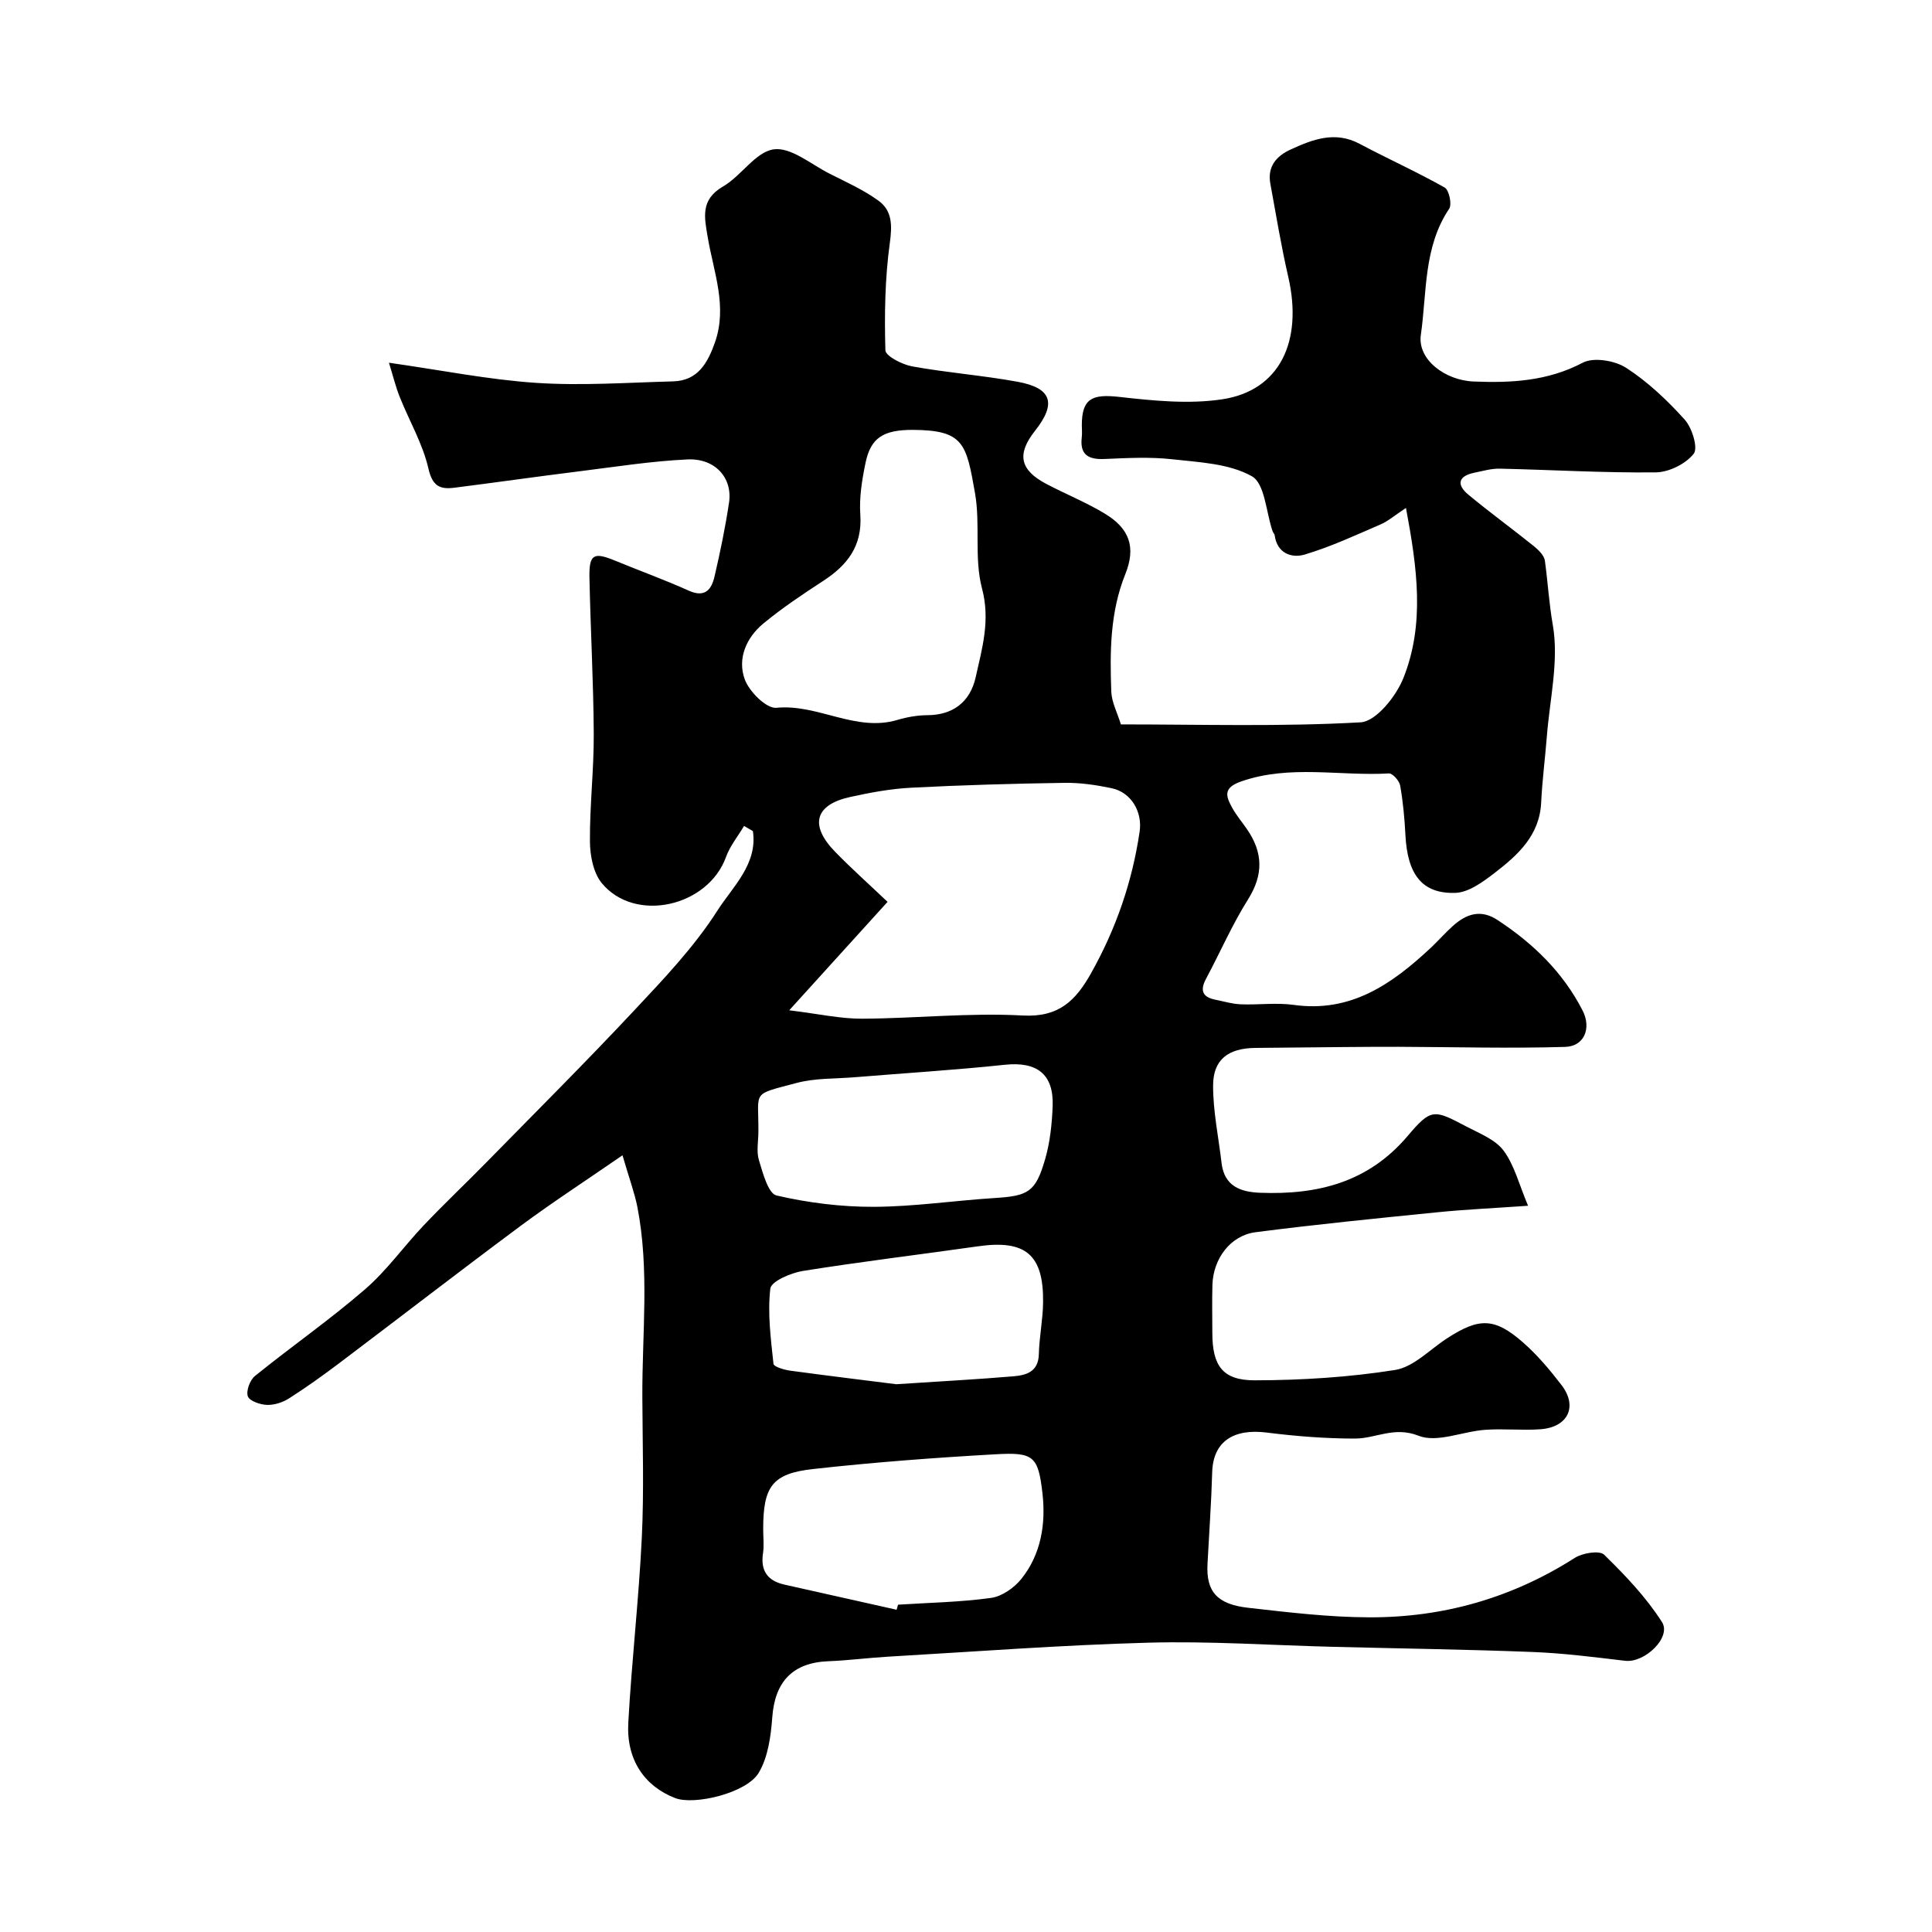 <svg enable-background="new 0 0 400 400" viewBox="0 0 400 400" xmlns="http://www.w3.org/2000/svg"><path d="m128.88 239.19c-7.9 5.45-14.68 9.85-21.15 14.66-12.6 9.36-25.02 18.97-37.55 28.42-3.35 2.53-6.78 4.98-10.32 7.24-1.31.84-3.06 1.41-4.59 1.36-1.41-.05-3.62-.81-3.96-1.78-.39-1.13.44-3.37 1.48-4.21 7.51-6.07 15.46-11.61 22.76-17.92 4.53-3.91 8.07-8.94 12.22-13.31 4.18-4.4 8.6-8.58 12.85-12.91 10.23-10.44 20.59-20.76 30.58-31.43 6.18-6.59 12.53-13.25 17.35-20.81 3.11-4.87 8.35-9.6 7.33-16.43-.61-.36-1.22-.71-1.83-1.07-1.26 2.13-2.9 4.12-3.73 6.41-3.73 10.34-18.86 13.77-25.73 5.43-1.75-2.13-2.43-5.69-2.45-8.61-.06-7.43.83-14.86.79-22.29-.06-10.79-.67-21.57-.89-32.35-.1-4.82.87-5.33 5.19-3.56 5.12 2.11 10.33 3.99 15.37 6.26 3.37 1.52 4.71-.25 5.33-2.91 1.18-5.07 2.24-10.18 3.01-15.33.76-5.1-2.87-9.2-8.62-8.93-7.51.35-14.98 1.54-22.46 2.47-8.61 1.07-17.19 2.3-25.8 3.39-2.96.37-4.52-.3-5.36-3.97-1.17-5.12-3.96-9.86-5.94-14.82-.85-2.14-1.4-4.4-2.23-7.09 10.84 1.54 20.62 3.51 30.49 4.17 9.4.62 18.9-.06 28.35-.31 5.11-.14 7.15-3.82 8.64-8.03 2.64-7.46-.25-14.56-1.47-21.74-.7-4.16-1.6-7.83 3.17-10.59 3.78-2.19 6.72-7.15 10.48-7.68 3.55-.5 7.73 3.1 11.57 5.04 3.46 1.75 7.06 3.36 10.16 5.62 2.81 2.06 2.81 5.08 2.31 8.71-1.01 7.32-1.13 14.81-.92 22.22.03 1.21 3.49 2.98 5.57 3.35 7.23 1.31 14.59 1.86 21.81 3.18 7.09 1.3 8.08 4.49 3.61 10.14-3.83 4.84-3.17 8.12 2.35 11.02 4.03 2.12 8.3 3.83 12.17 6.19 5.04 3.07 6.4 6.91 4.16 12.49-3.17 7.9-3.2 16.08-2.9 24.31.08 2.19 1.24 4.35 1.99 6.79 16.69 0 33.2.5 49.63-.43 3.19-.18 7.35-5.38 8.85-9.15 4.48-11.2 2.87-22.8.54-35.24-2.32 1.53-3.67 2.73-5.25 3.41-5.19 2.24-10.35 4.65-15.74 6.25-2.64.78-5.68-.22-6.19-3.98-.04-.3-.33-.56-.44-.87-1.35-3.93-1.58-9.85-4.29-11.37-4.7-2.64-10.89-2.89-16.53-3.52-4.61-.51-9.33-.25-13.98-.05-3.36.14-5.13-.88-4.7-4.5.1-.82.01-1.66.01-2.5.01-5.48 2.08-6.49 7.7-5.86 7.07.79 14.41 1.55 21.37.5 11.85-1.78 16.76-11.92 13.67-25.35-1.47-6.38-2.53-12.86-3.71-19.3-.64-3.5 1.21-5.69 4.17-7.05 4.6-2.11 9.21-3.91 14.32-1.19 5.83 3.1 11.87 5.81 17.61 9.05.9.51 1.54 3.47.93 4.38-5.36 7.98-4.6 17.33-5.87 26.13-.73 5.06 4.98 9.41 10.94 9.65 7.79.31 15.31-.07 22.57-3.89 2.26-1.19 6.65-.46 8.99 1.05 4.5 2.91 8.53 6.73 12.13 10.73 1.53 1.7 2.81 5.88 1.86 7.07-1.66 2.1-5.12 3.82-7.85 3.85-10.76.12-21.53-.53-32.29-.77-1.75-.04-3.52.49-5.26.84-3.36.68-3.75 2.47-1.26 4.54 4.4 3.66 9.04 7.02 13.5 10.61.99.8 2.19 1.94 2.35 3.05.61 4.43.86 8.87 1.64 13.32 1.29 7.39-.62 15.34-1.23 23.05-.36 4.58-.96 9.15-1.18 13.73-.33 6.81-4.83 10.86-9.62 14.55-2.41 1.85-5.37 4.05-8.15 4.14-6.9.22-9.91-3.83-10.33-11.95-.18-3.43-.49-6.88-1.09-10.26-.17-.99-1.57-2.57-2.33-2.52-10.17.59-20.46-1.86-30.57 1.65-3.82 1.33-3.19 3.06-1.89 5.44.86 1.57 2.05 2.96 3.07 4.45 3.31 4.79 3.46 9.39.23 14.53-3.3 5.24-5.78 10.99-8.71 16.46-1.27 2.38-.75 3.77 1.9 4.31 1.75.35 3.49.88 5.26.96 3.66.15 7.39-.38 10.99.12 11.87 1.67 20.38-4.34 28.36-11.79 1.58-1.48 3.01-3.13 4.62-4.57 2.77-2.48 5.74-3.5 9.23-1.21 7.38 4.85 13.56 10.82 17.62 18.76 1.84 3.62.37 7.4-3.64 7.51-11.5.34-23.02.02-34.53-.02-3.72-.01-7.44.02-11.16.05-6.16.05-12.32.11-18.47.18-5.56.07-8.7 2.39-8.71 7.77-.02 5.35 1.13 10.7 1.75 16.05.56 4.79 3.88 6.01 7.98 6.17 11.84.45 22.37-2.11 30.53-11.74 4.89-5.77 5.45-5.53 12.15-1.99 2.73 1.44 6.01 2.69 7.73 5 2.25 3.03 3.21 7.03 5.07 11.42-7.35.52-13.09.77-18.79 1.35-12.56 1.26-25.13 2.51-37.65 4.13-5.18.67-8.74 5.48-8.91 10.87-.1 3.33-.02 6.67-.02 10 .01 6.75 2.11 9.81 8.81 9.79 9.69-.02 19.46-.63 29.02-2.14 3.84-.61 7.21-4.25 10.76-6.55 6.64-4.31 9.84-4.32 15.74.85 2.96 2.59 5.54 5.67 7.95 8.8 3.42 4.43 1.39 8.74-4.32 9.17-3.81.28-7.68-.16-11.49.12-4.66.33-9.94 2.74-13.76 1.23-5.08-2.01-8.86.58-13.19.58-6.08 0-12.19-.48-18.23-1.24-6.91-.88-11.14 1.85-11.32 8.23-.18 6.32-.64 12.64-.97 18.96-.3 5.68 1.92 8.36 8.46 9.09 8.32.94 16.7 1.95 25.06 1.97 15.28.05 29.53-4.01 42.53-12.31 1.6-1.02 5.11-1.59 6.06-.66 4.38 4.27 8.71 8.82 11.98 13.94 2.03 3.17-3.57 8.51-7.62 8.03-6.34-.75-12.7-1.57-19.07-1.82-13.76-.54-27.53-.72-41.3-1.07-12.8-.32-25.61-1.21-38.39-.86-17.98.49-35.94 1.86-53.9 2.9-4.11.24-8.2.78-12.31.94-7.38.29-11.07 4.22-11.61 11.61-.29 3.92-.87 8.26-2.82 11.51-2.51 4.18-13.33 6.75-17.29 5.21-6.35-2.46-10.12-7.93-9.7-15.56.7-12.81 2.18-25.57 2.8-38.38.47-9.67.15-19.39.11-29.08-.06-13.13 1.51-26.32-1.03-39.37-.58-2.92-1.65-5.78-3.08-10.69zm54.88-52.47c-6.33 6.98-12.79 14.11-20.36 22.45 6.14.75 10.6 1.76 15.05 1.74 11.1-.05 22.24-1.27 33.29-.66 7.51.41 10.98-3.11 14.15-8.75 5.16-9.19 8.53-18.92 10.06-29.34.59-4.02-1.68-8.1-5.8-8.97-3.19-.67-6.5-1.16-9.75-1.11-10.6.16-21.21.46-31.8 1.01-4.21.22-8.42 1-12.55 1.91-7.33 1.6-8.51 5.83-3.18 11.32 3.44 3.53 7.14 6.83 10.89 10.4zm5.2-97.72c-6.08 0-8.68 1.63-9.76 6.82-.73 3.52-1.33 7.2-1.08 10.75.44 6.46-2.68 10.45-7.7 13.71-4.24 2.76-8.47 5.59-12.37 8.81-3.55 2.93-5.43 7.29-3.85 11.58.93 2.53 4.48 6.07 6.54 5.87 8.62-.84 16.41 5.09 25.07 2.51 2.01-.6 4.16-.97 6.25-.98 5.18-.03 8.79-2.69 9.94-7.84 1.35-6.05 3.07-11.79 1.31-18.42-1.65-6.25-.31-13.23-1.44-19.69-1.82-10.3-2.3-13.06-12.91-13.12zm-3.33 244.28c.1-.35.2-.7.31-1.05 6.42-.41 12.89-.52 19.25-1.4 2.25-.31 4.77-2.08 6.25-3.91 4.1-5.1 5.1-11.4 4.4-17.65-.88-7.82-1.85-8.62-9.66-8.18-12.64.71-25.28 1.66-37.86 3.06-8.48.94-10.31 3.64-10.31 12.46 0 1.67.21 3.36-.04 4.99-.55 3.62.97 5.69 4.41 6.47 7.74 1.75 15.5 3.47 23.25 5.21zm-28.61-99.03c0 2-.45 4.13.11 5.96.81 2.66 1.92 6.9 3.64 7.3 6.54 1.52 13.38 2.37 20.1 2.35 8.35-.03 16.69-1.29 25.04-1.82 6.97-.44 8.48-1.21 10.45-7.96 1.04-3.55 1.44-7.37 1.58-11.09.24-6.65-3.3-9.24-9.91-8.54-10.28 1.09-20.62 1.72-30.93 2.57-4.09.34-8.33.16-12.23 1.21-9.41 2.51-7.8 1.47-7.85 10.02zm28.54 52.34c9.78-.64 17.03-1.03 24.26-1.64 2.66-.23 5.17-.93 5.26-4.57.09-3.59.84-7.16.88-10.74.12-9.9-3.64-13-13.44-11.61-12.1 1.72-24.24 3.18-36.31 5.11-2.48.4-6.55 2.15-6.72 3.65-.6 5.11.1 10.4.65 15.58.06.6 2.22 1.24 3.46 1.41 8.1 1.1 16.23 2.08 21.96 2.81z" fill="#010000"/></svg>